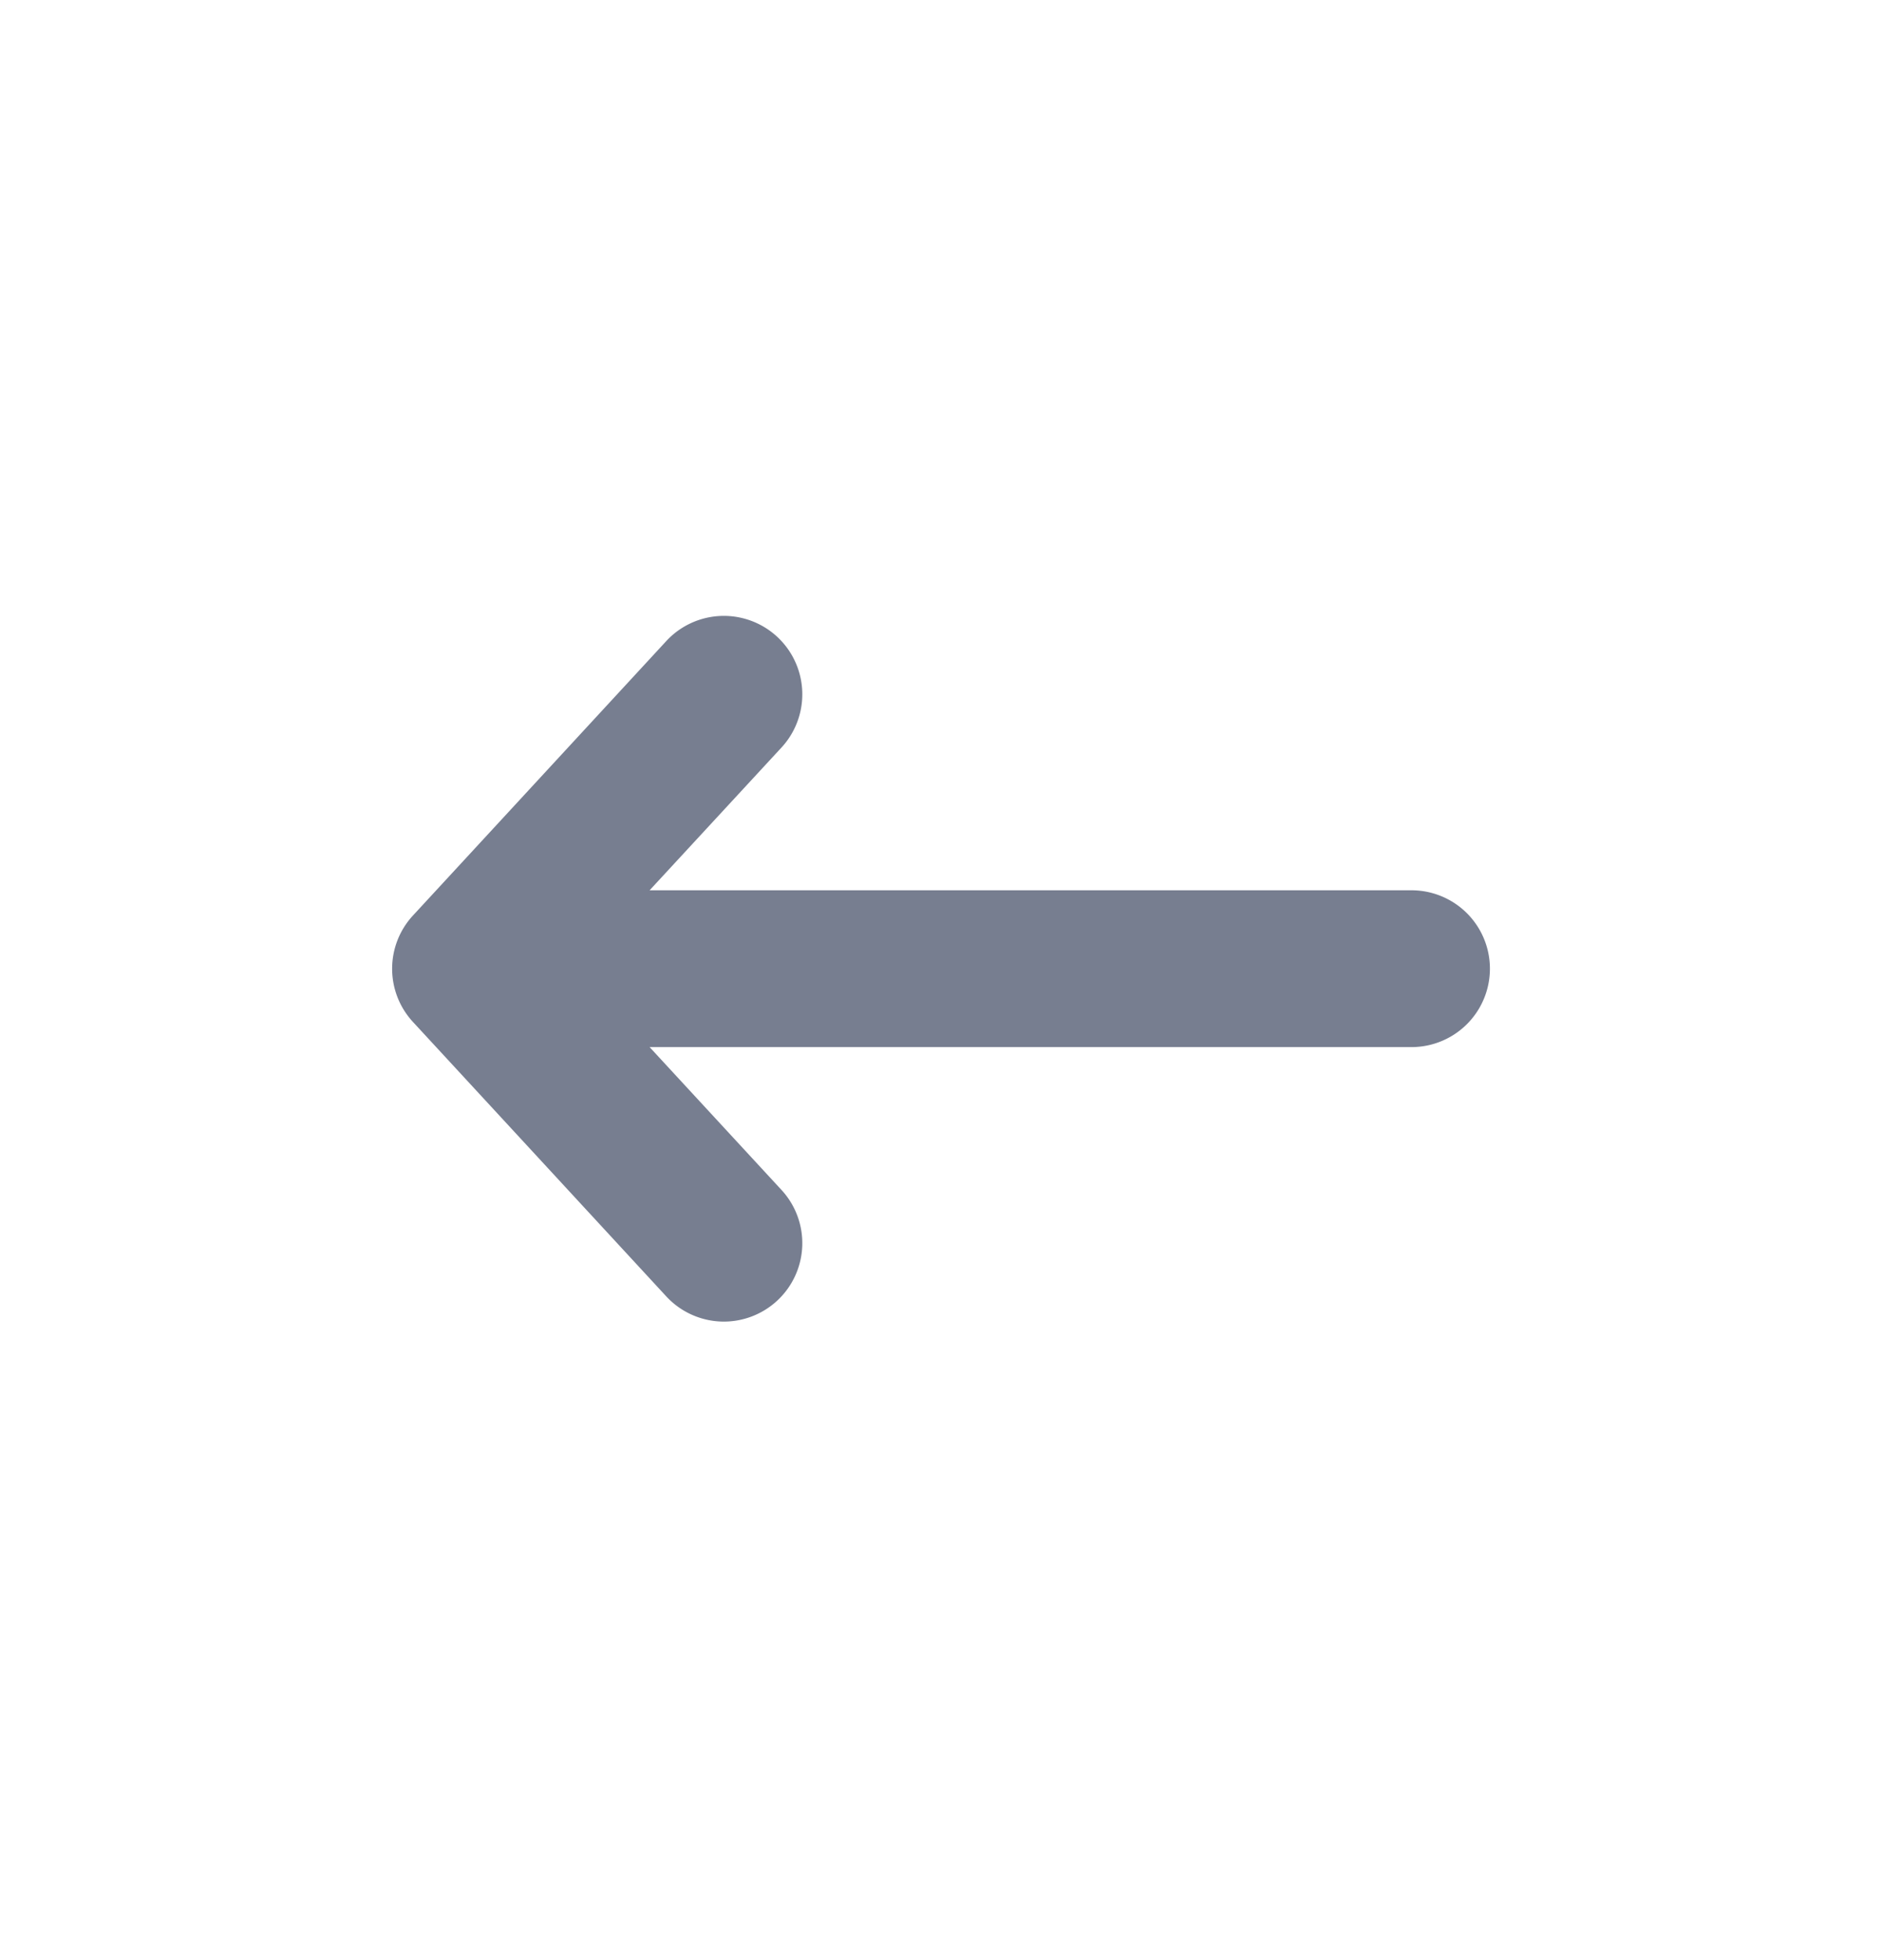 <svg width="24" height="25" viewBox="0 0 24 25" xmlns="http://www.w3.org/2000/svg">
    <path d="m8.496 8.177-3.23 3.5a1 1 0 0 0 0 1.357l3.23 3.5a1 1 0 0 0 1.47-1.357l-1.682-1.822H18a1 1 0 1 0 0-2H8.284l1.682-1.821a1 1 0 0 0-1.47-1.357z" fill="#777E90" fill-rule="evenodd"/>
</svg>
